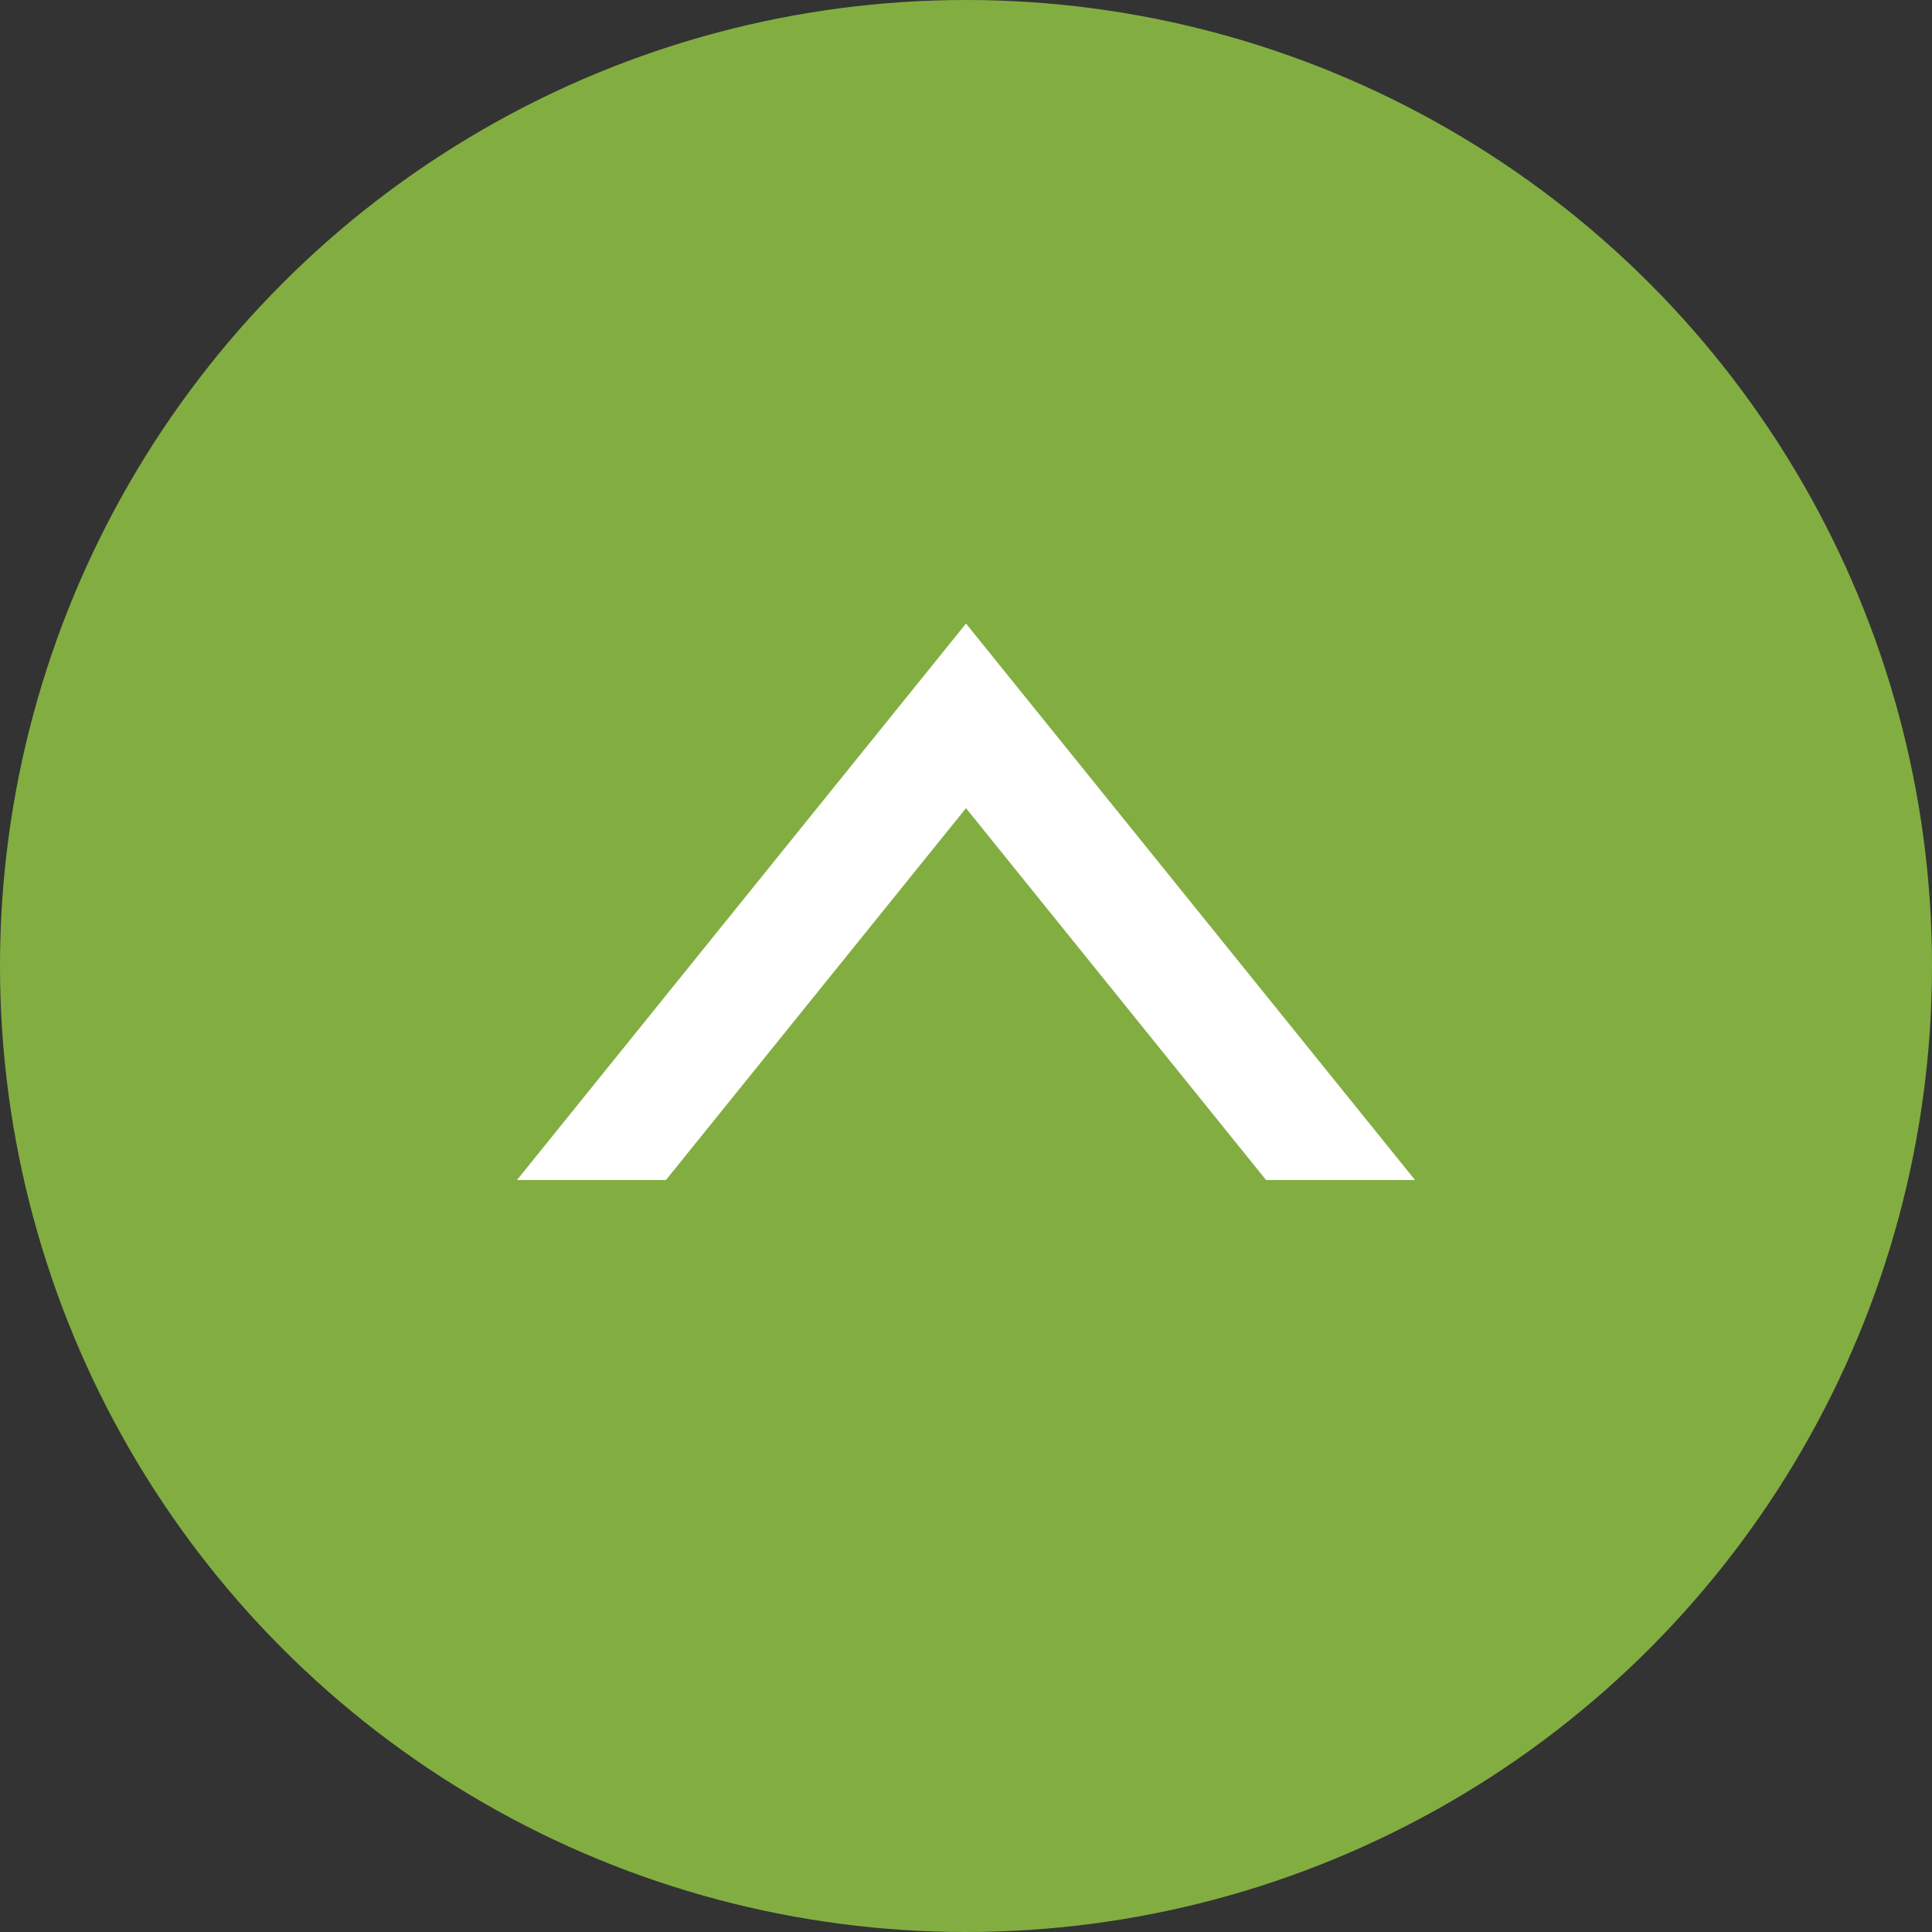 <svg xmlns="http://www.w3.org/2000/svg" width="100" height="100" viewBox="0 0 100 100">
  <rect x="0" y="0" width="100" height="100" fill="#333333" stroke="none"/>
  <g id="戻るボタン" transform="translate(-1054.365 -5191.709)">
    <circle id="楕円形_312" data-name="楕円形 312" cx="50" cy="50" r="50" transform="translate(1054.365 5191.709)" fill="#82ae41"/>
    <path id="パス_115428" data-name="パス 115428" d="M1088.834,5252.786l15.531-19.247,15.531,19.247h7.683l.016-.013-23.23-28.789-23.23,28.789.016.013Z" fill="#fff"/>
  </g>
</svg>
